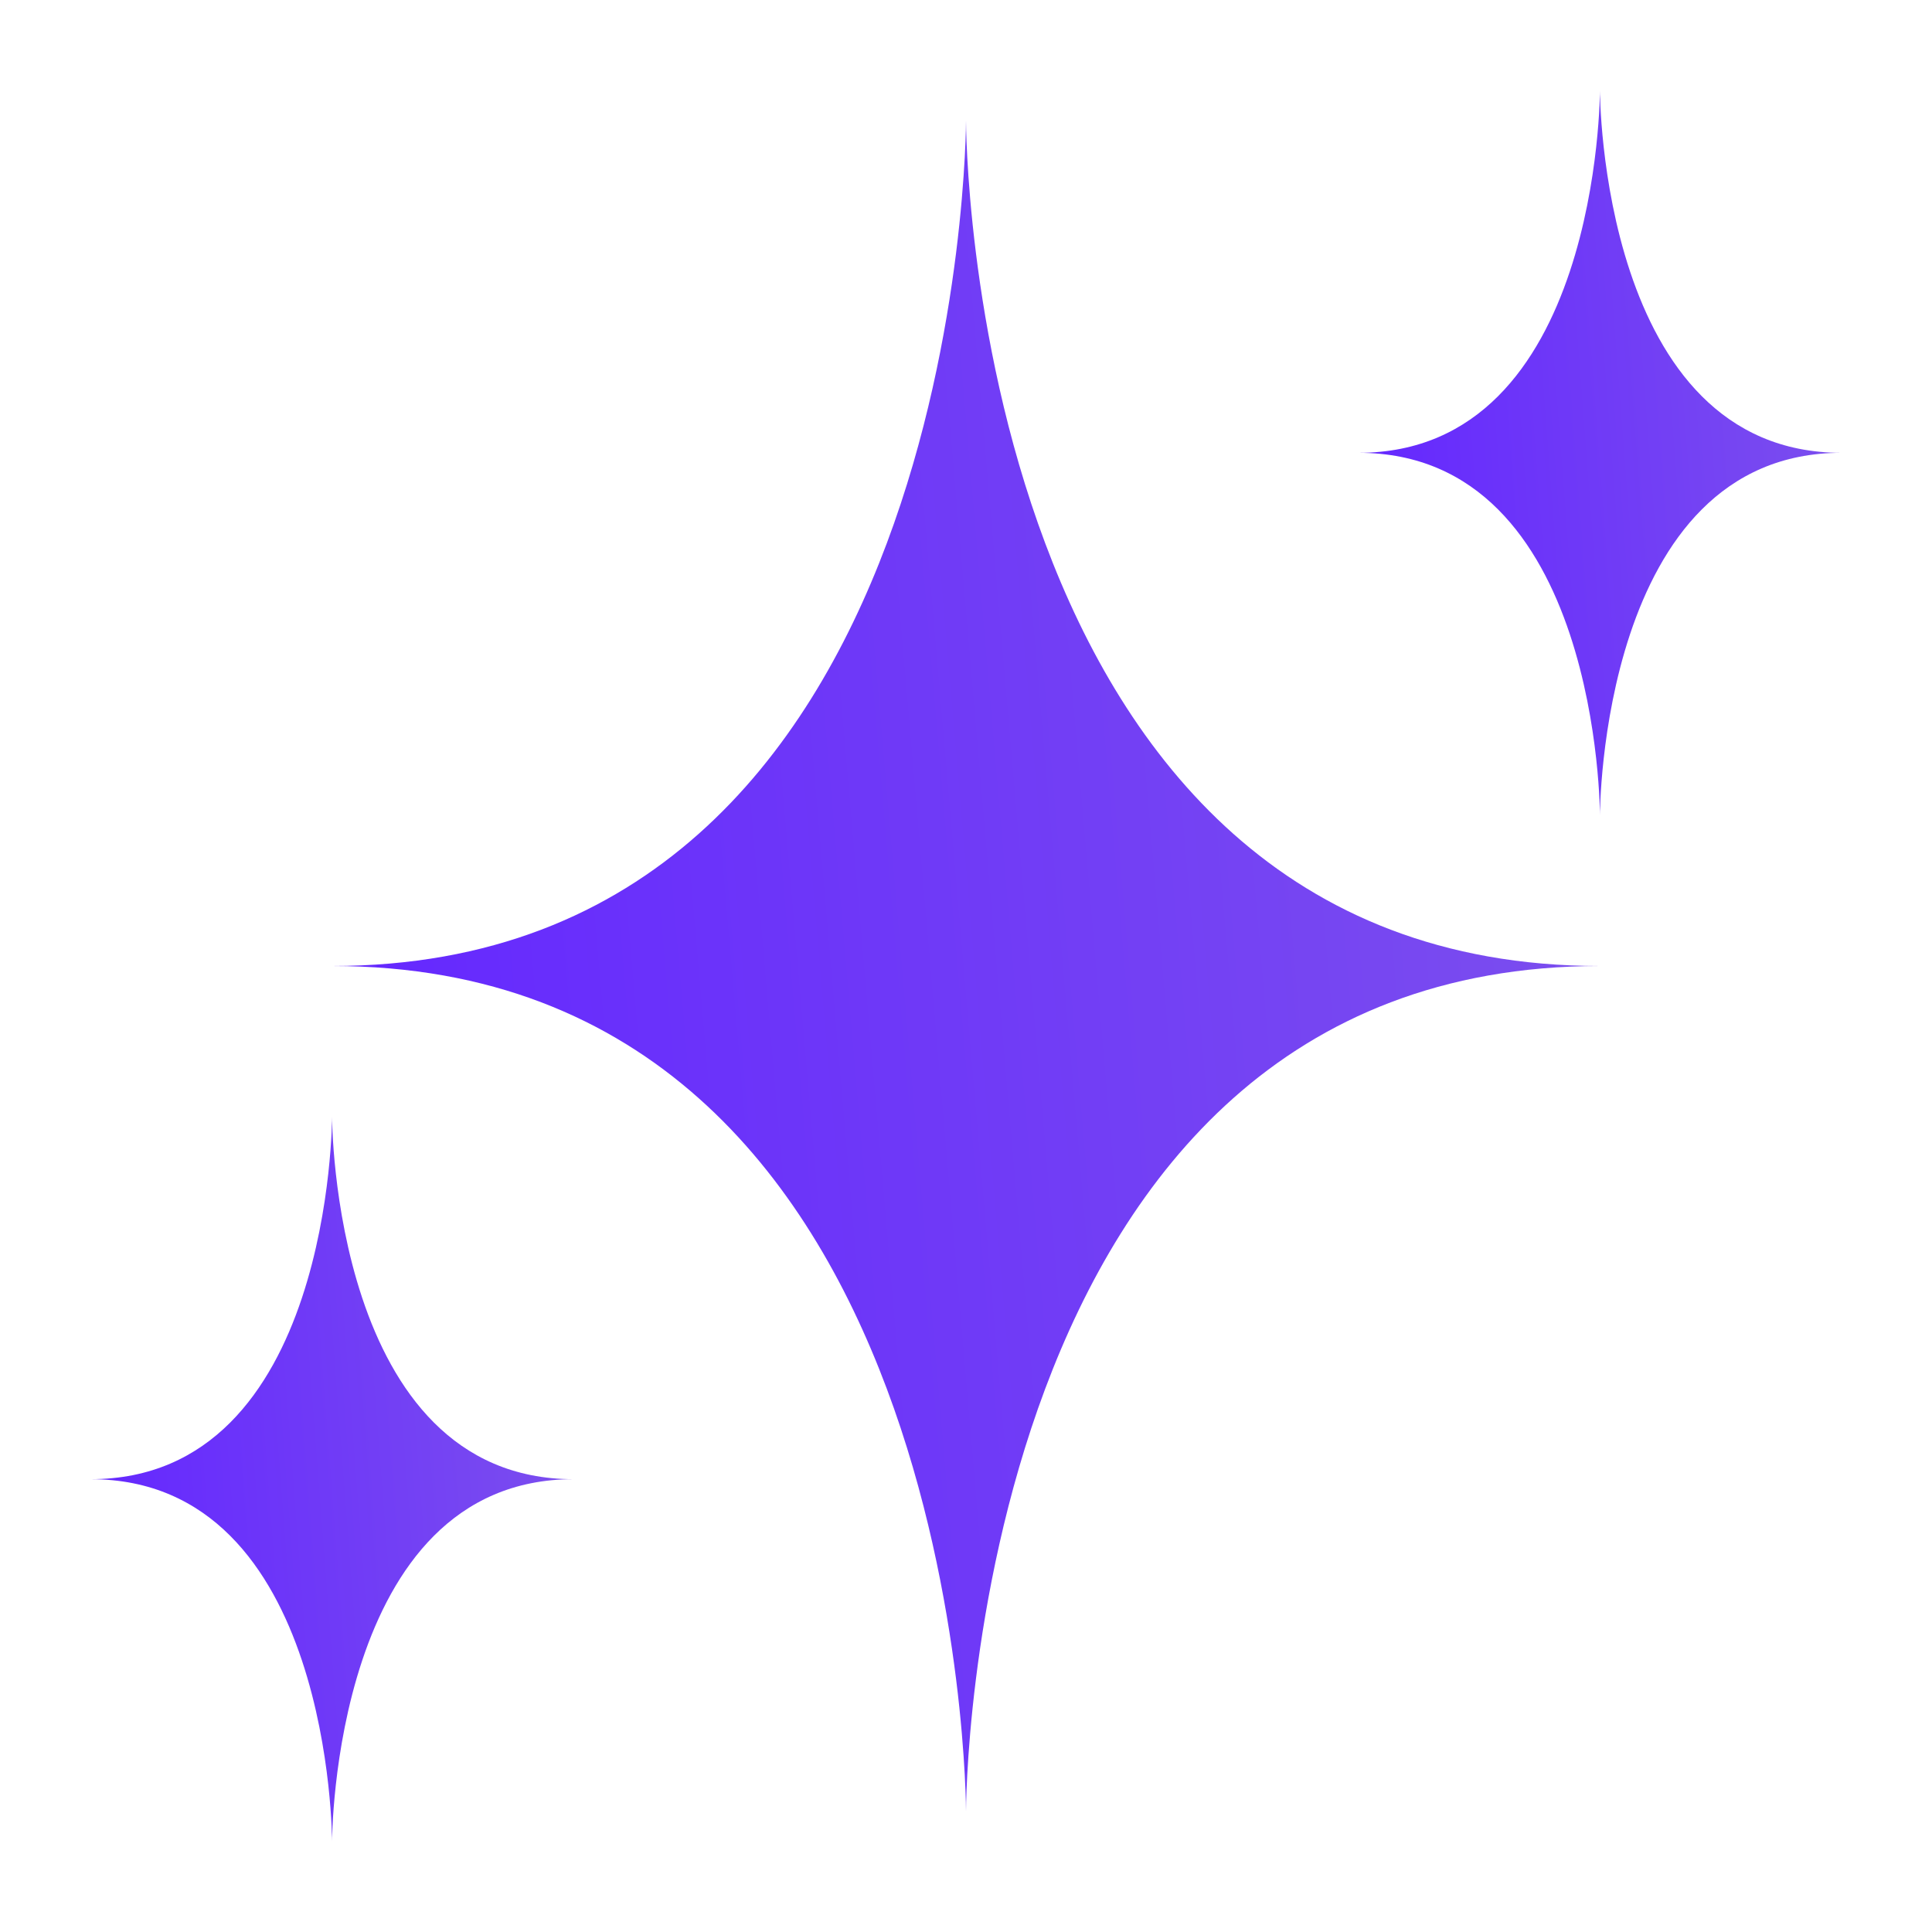 <svg width="24" height="24" viewBox="0 0 24 24" fill="none" xmlns="http://www.w3.org/2000/svg">
<path d="M12 22.5C12 22.5 12 12 19.875 12C12 12 12 1.5 12 1.5C12 1.5 12 12 4.125 12C12 12 12 22.5 12 22.5Z" fill="url(#paint0_linear_207_470)"/>
<path d="M19.875 10.125C19.875 10.125 19.875 5.625 22.875 5.625C19.875 5.625 19.875 1.125 19.875 1.125C19.875 1.125 19.875 5.625 16.875 5.625C19.875 5.625 19.875 10.125 19.875 10.125Z" fill="url(#paint1_linear_207_470)"/>
<path d="M4.125 22.875C4.125 22.875 4.125 18.375 7.125 18.375C4.125 18.375 4.125 13.875 4.125 13.875C4.125 13.875 4.125 18.375 1.125 18.375C4.125 18.375 4.125 22.875 4.125 22.875Z" fill="url(#paint2_linear_207_470)"/>
<defs>
<linearGradient id="paint0_linear_207_470" x1="4.572" y1="19.269" x2="21.728" y2="17.788" gradientUnits="userSpaceOnUse">
<stop stop-color="#6427FF"/>
<stop offset="1" stop-color="#7D51ED"/>
</linearGradient>
<linearGradient id="paint1_linear_207_470" x1="17.045" y1="8.74" x2="23.591" y2="8.238" gradientUnits="userSpaceOnUse">
<stop stop-color="#6427FF"/>
<stop offset="1" stop-color="#7D51ED"/>
</linearGradient>
<linearGradient id="paint2_linear_207_470" x1="1.295" y1="21.49" x2="7.841" y2="20.988" gradientUnits="userSpaceOnUse">
<stop stop-color="#6427FF"/>
<stop offset="1" stop-color="#7D51ED"/>
</linearGradient>
</defs>
</svg>
